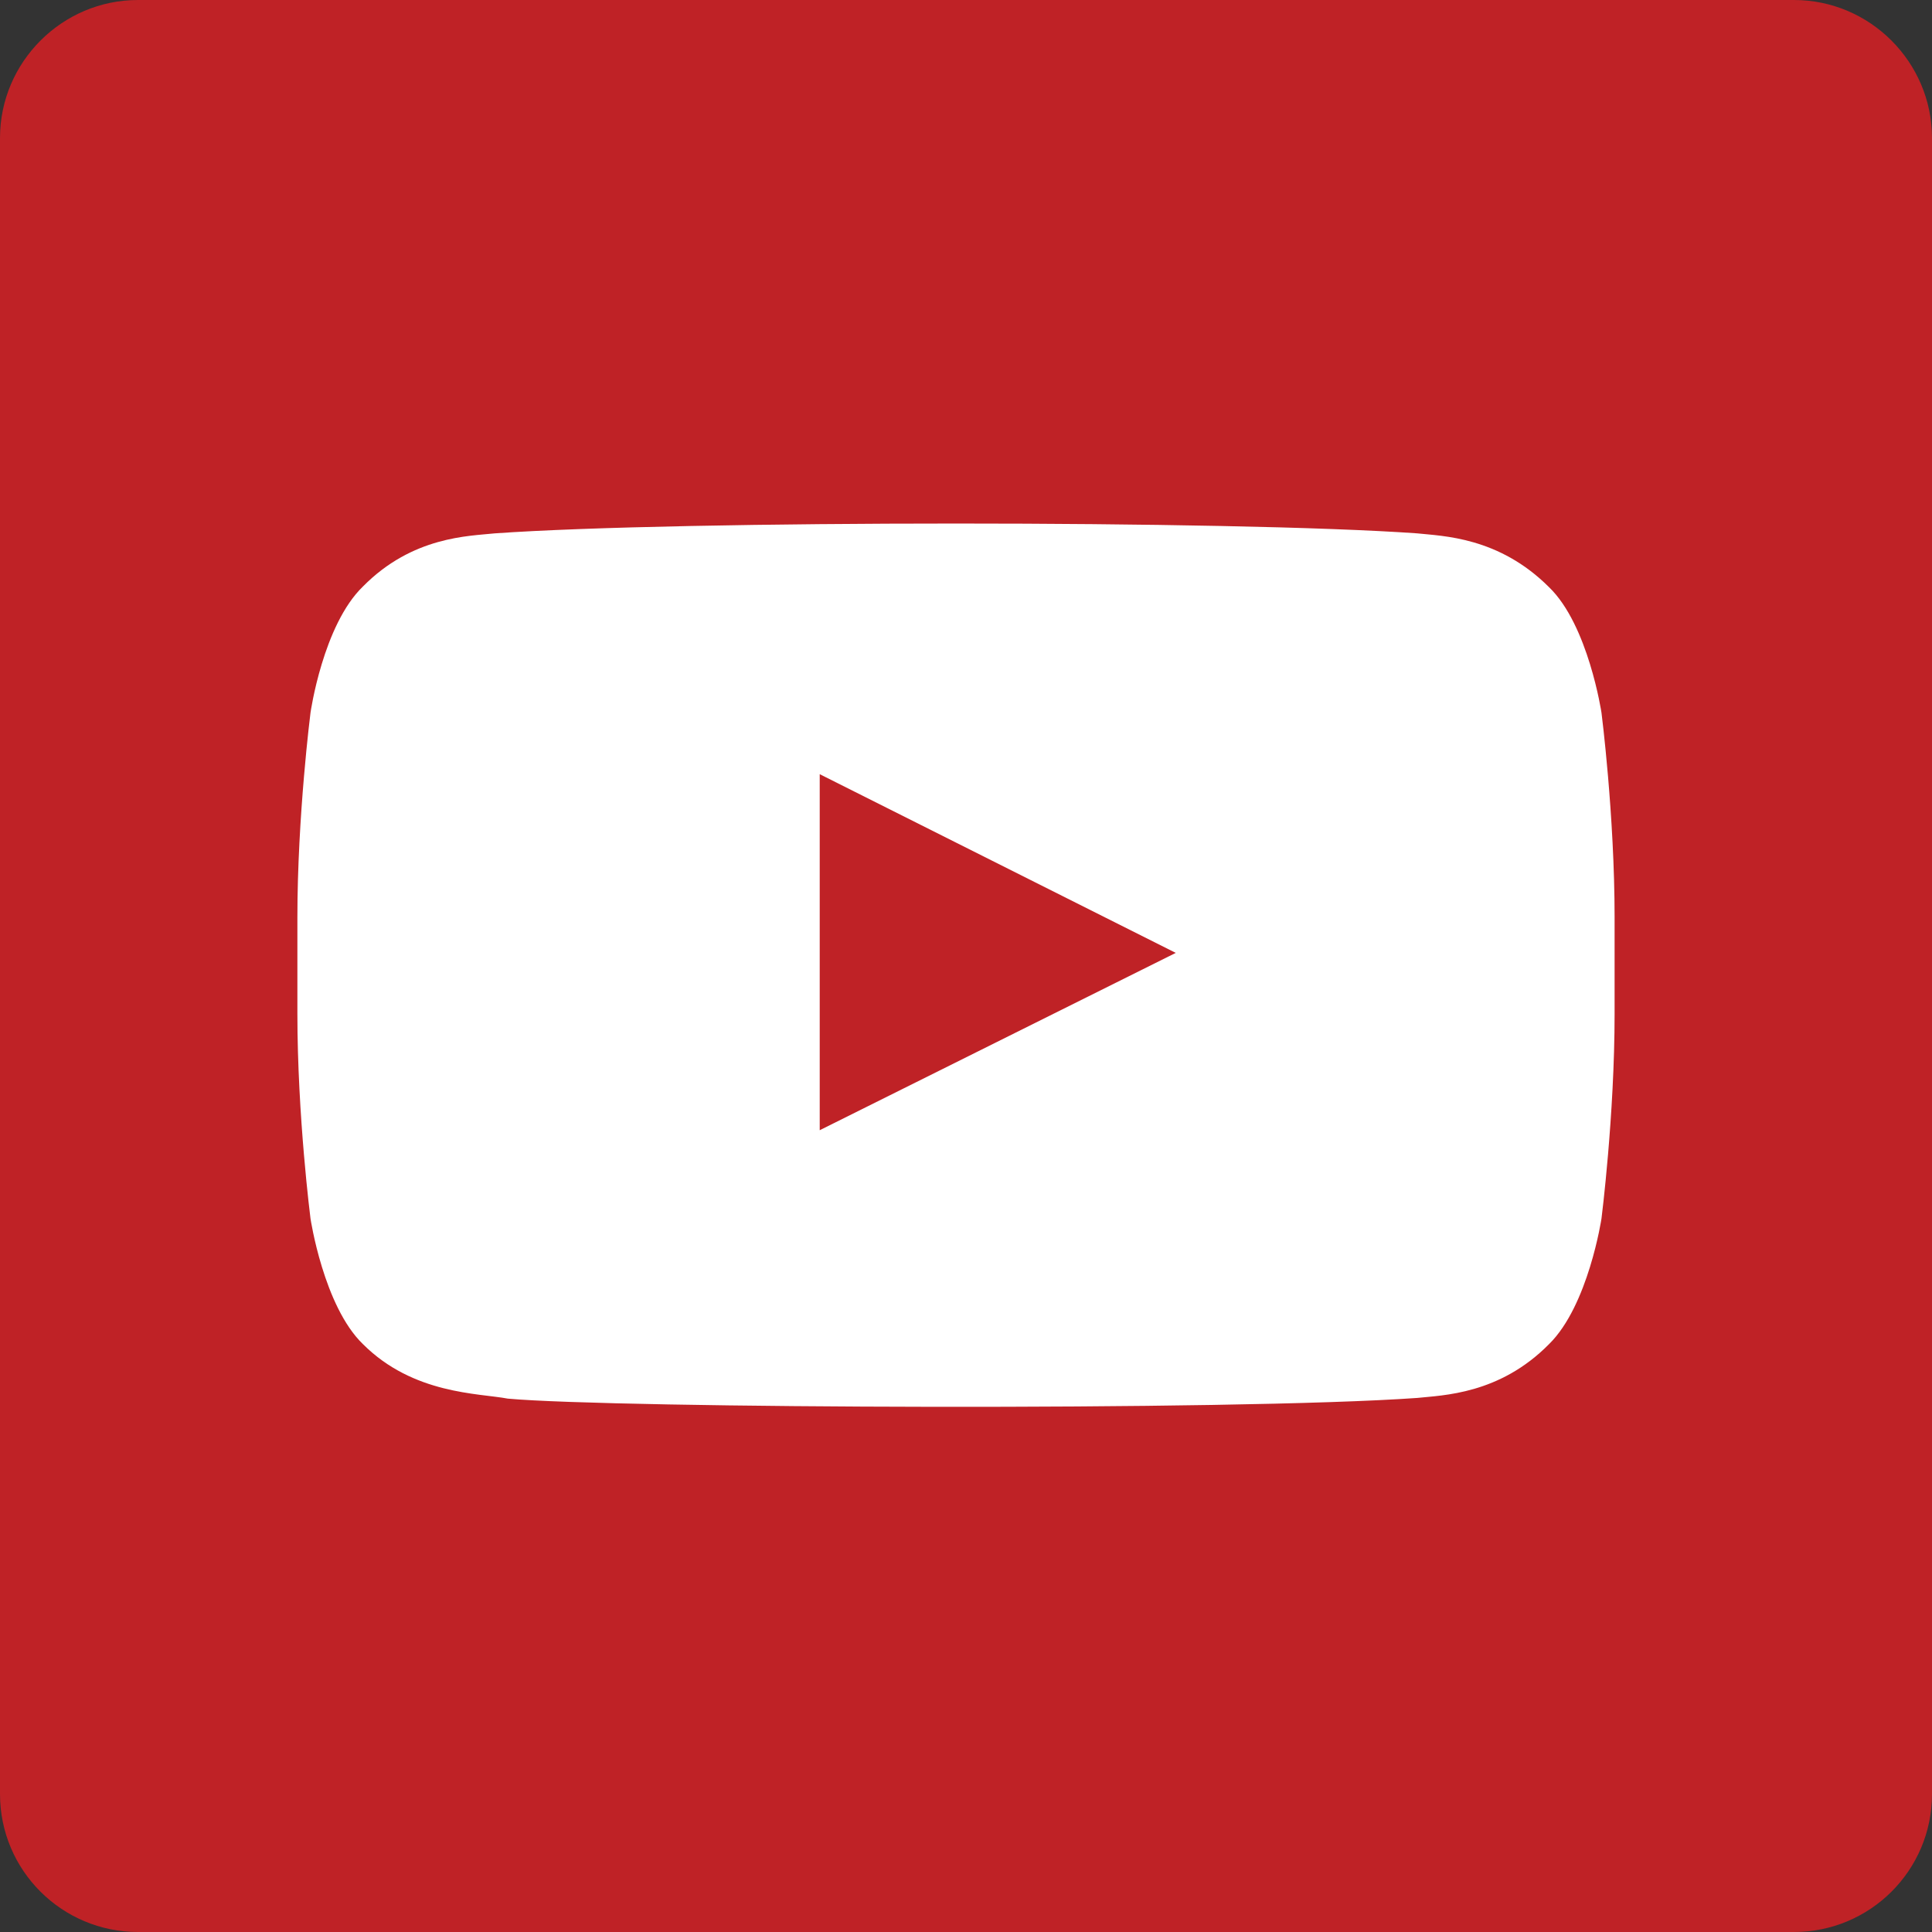 <?xml version="1.0" encoding="utf-8"?>
<!-- Generator: Adobe Illustrator 26.4.1, SVG Export Plug-In . SVG Version: 6.00 Build 0)  -->
<svg version="1.1" id="Layer_1" xmlns="http://www.w3.org/2000/svg" xmlns:xlink="http://www.w3.org/1999/xlink" x="0px" y="0px"
	 viewBox="0 0 28 28" style="enable-background:new 0 0 28 28;" xml:space="preserve">
<rect x="0" y="0" width="28" height="28" fill="#333333" stroke="none"/>
<style type="text/css">
	.st0{fill:#BF2226;}
	.st1{fill:#FFFFFF;}
</style>
<path class="st0" d="M2,0h24c1.1,0,2,0.9,2,2v24c0,1.11-0.9,2-2,2H2c-1.1,0-2-0.89-2-2V2C0,0.9,0.9,0,2,0z"/>
<path class="st1" d="M11.88,16.38l0-5.16l5.16,2.59L11.88,16.38z M23.21,10.33c0,0-0.19-1.27-0.76-1.82
	c-0.73-0.73-1.54-0.74-1.91-0.78c-2.67-0.19-10.7-0.19-13.37,0C6.8,7.77,5.98,7.77,5.26,8.5C4.68,9.06,4.5,10.33,4.5,10.33
	s-0.19,1.49-0.19,2.97v1.39c0,1.49,0.19,2.97,0.19,2.97s0.19,1.27,0.76,1.82c0.73,0.73,1.68,0.71,2.1,0.79
	c1.53,0.14,10.51,0.18,13.18-0.01c0.37-0.04,1.19-0.05,1.91-0.78c0.57-0.56,0.76-1.82,0.76-1.82s0.19-1.49,0.19-2.97V13.3
	C23.4,11.81,23.21,10.33,23.21,10.33L23.21,10.33z"/>
</svg>
